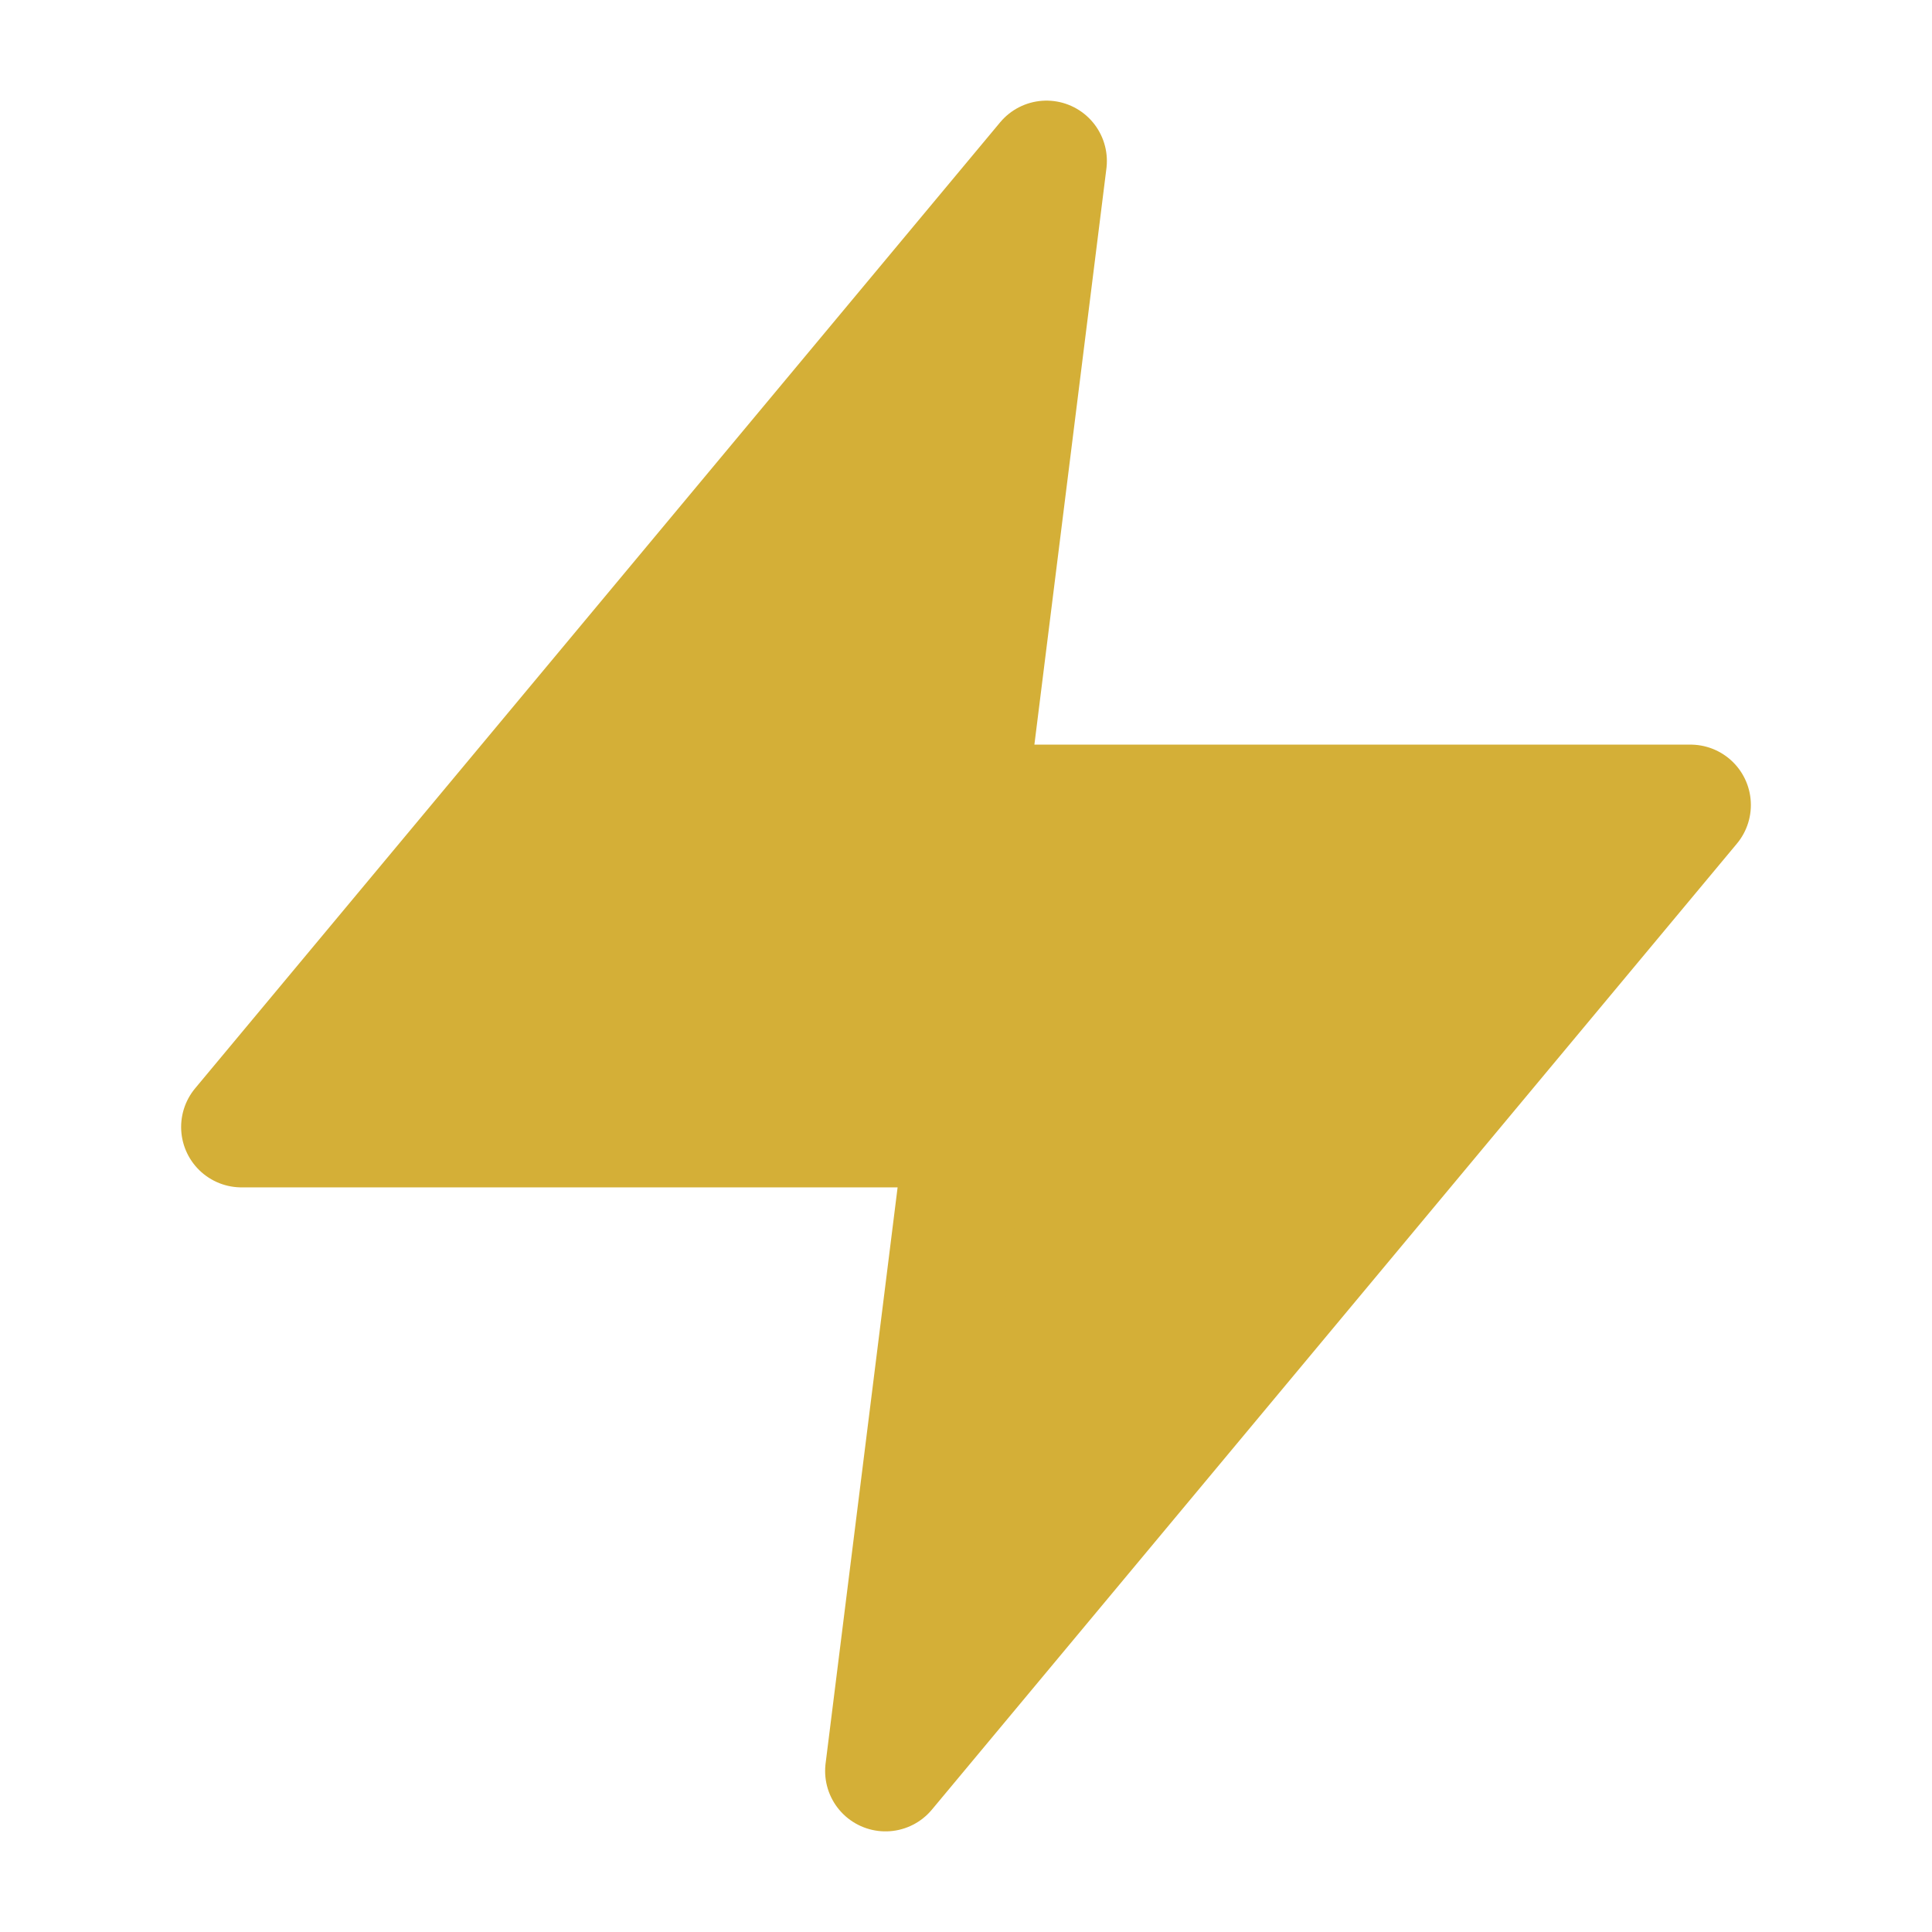 <svg xmlns="http://www.w3.org/2000/svg" viewBox="0 0 24 24" fill="#D4AF37" stroke="#D4AF37" stroke-width="1.5" stroke-linecap="round" stroke-linejoin="round">
  <path d="M13 2L3 14h9l-1 8 10-12h-9l1-8z"/>
</svg>

